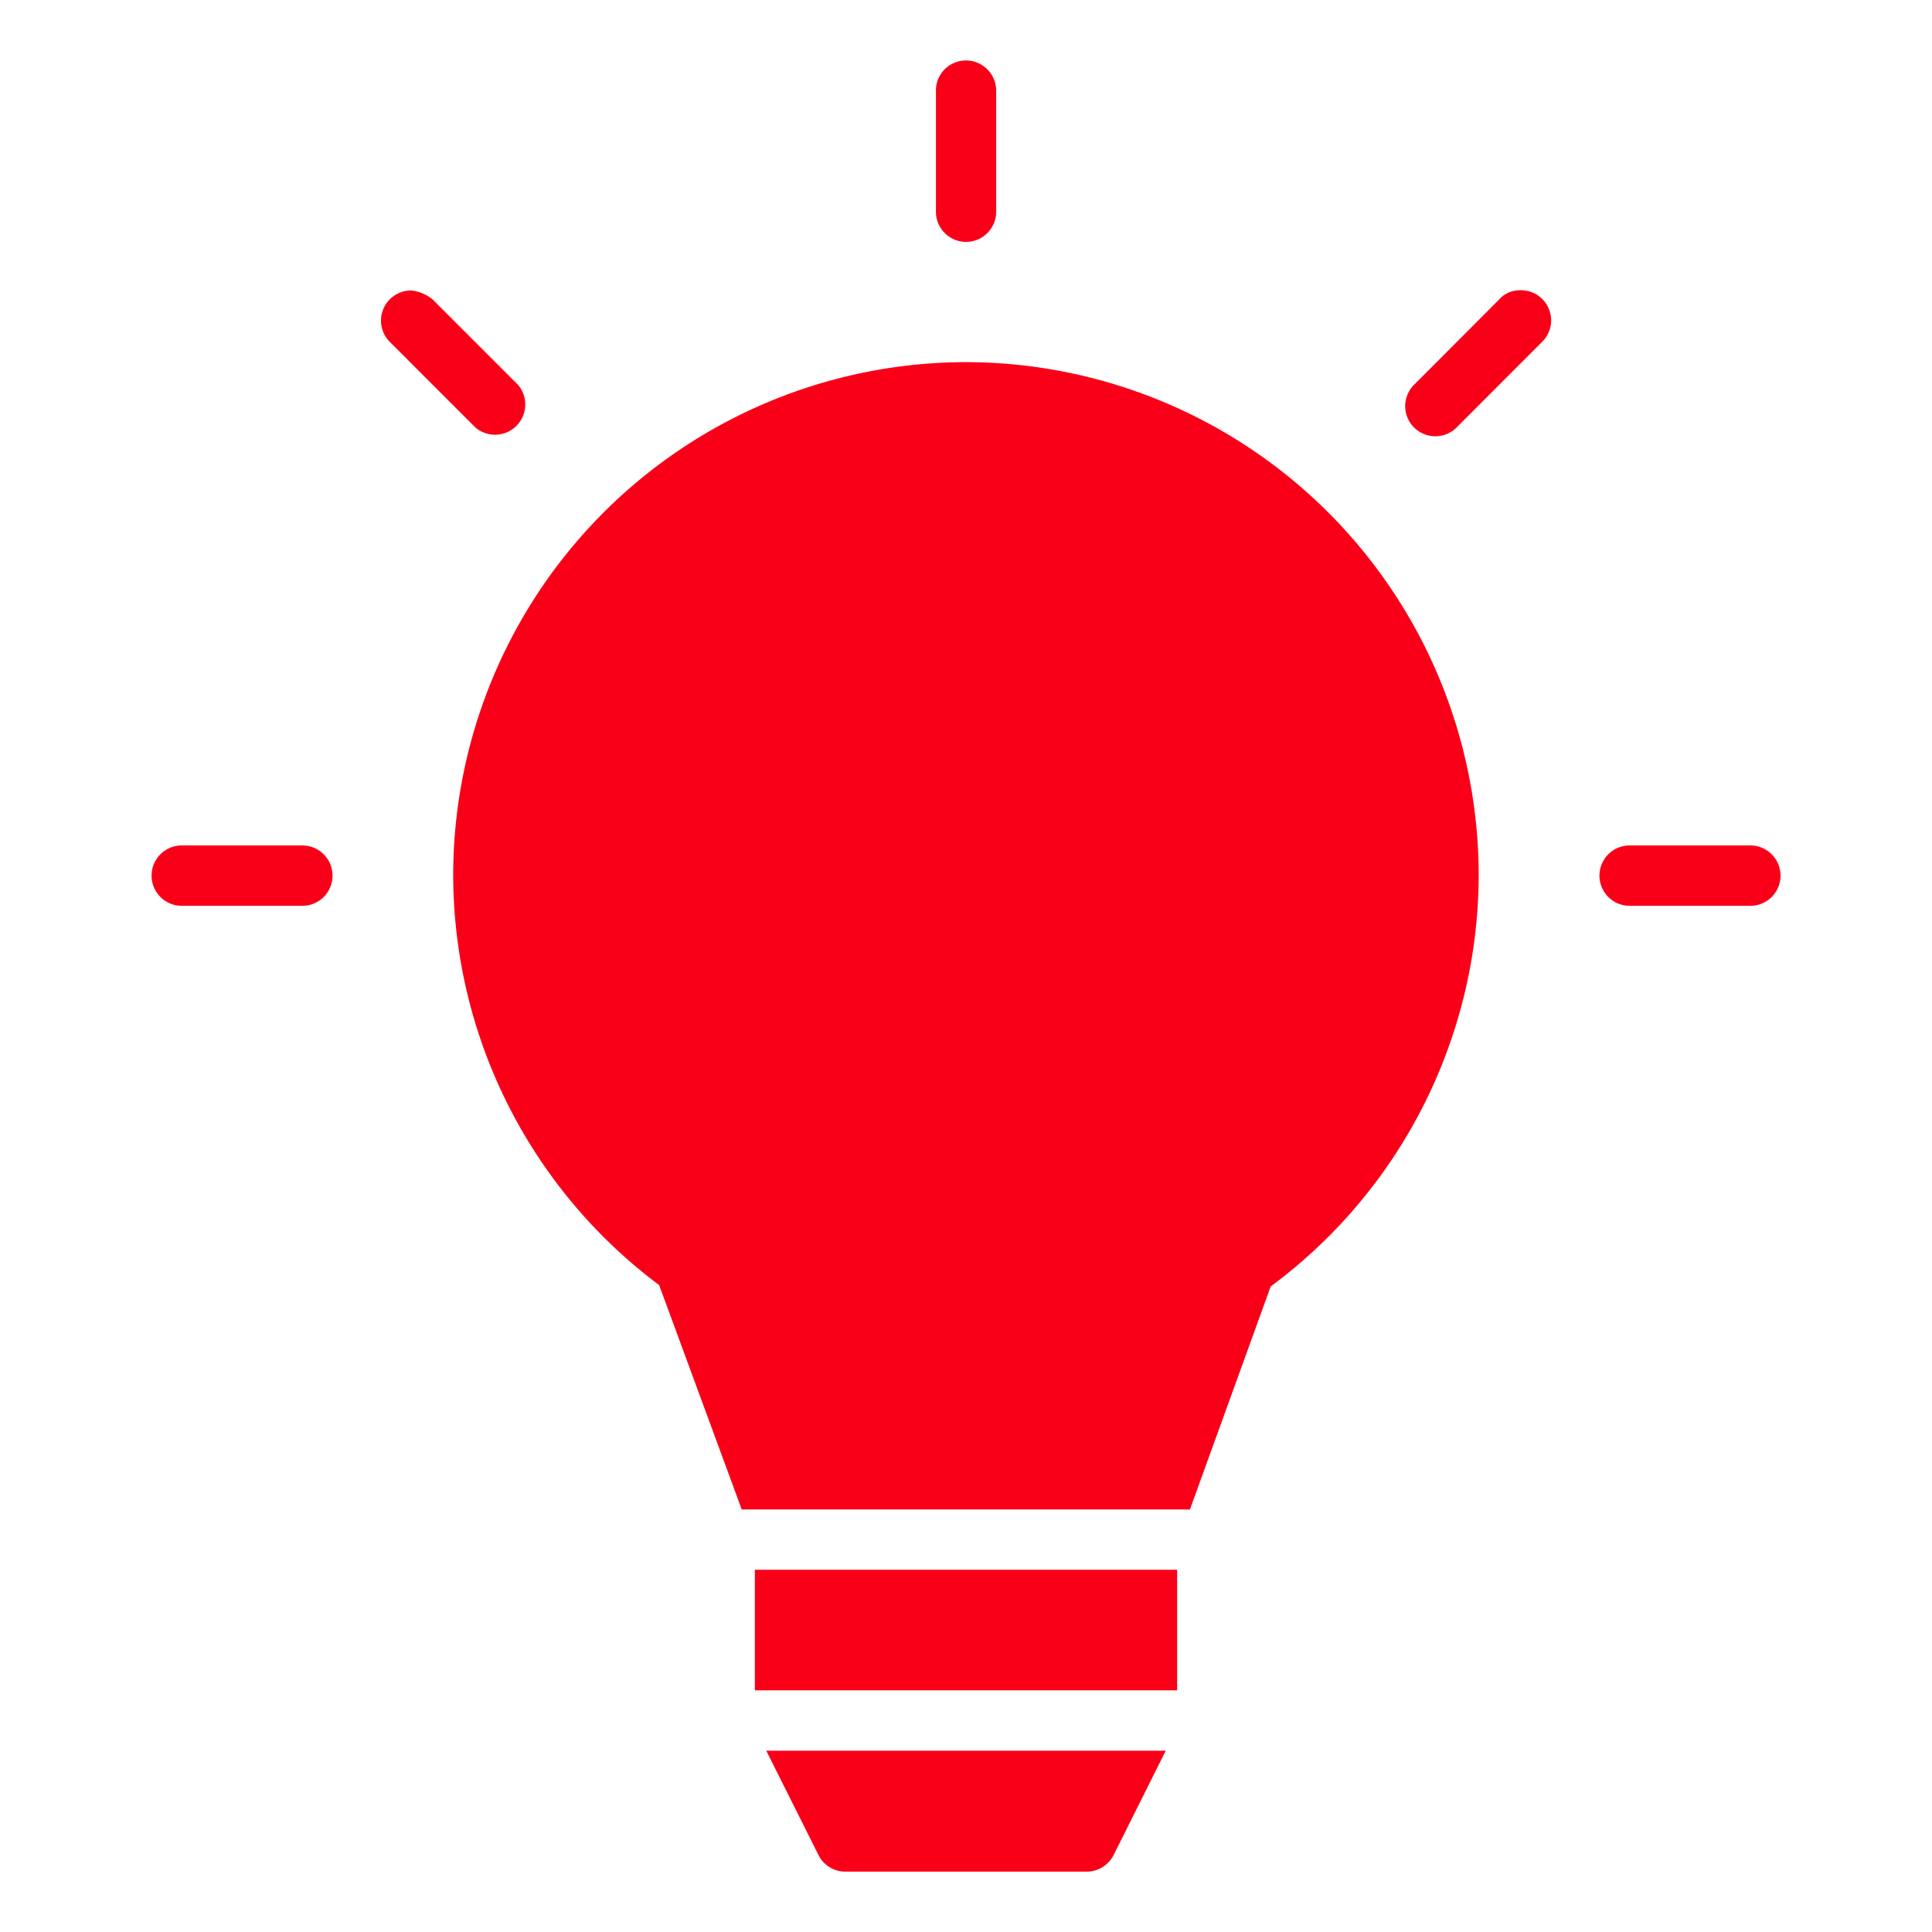 <svg xmlns="http://www.w3.org/2000/svg" xmlns:xlink="http://www.w3.org/1999/xlink" width="512" height="512" x="0" y="0" viewBox="0 0 16.933 16.933" style="enable-background:new 0 0 512 512" xml:space="preserve" class="">  <g>    <path d="M8.463.53a.263.263 0 0 0-.26.267v1.059a.264.264 0 1 0 .528 0V.797A.265.265 0 0 0 8.463.53zm4.701 2.07-.771.773a.264.264 0 0 0 .374.373l.747-.748a.264.264 0 0 0-.192-.454.245.245 0 0 0-.158.056zm-9.745.399.748.748a.265.265 0 0 0 .374-.373l-.748-.748a.346.346 0 0 0-.19-.08.264.264 0 0 0-.184.453zm5.048.175A4.5 4.5 0 0 0 3.972 7.67a4.496 4.496 0 0 0 1.805 3.593l.724 1.967h3.928l.708-1.955A4.496 4.496 0 0 0 12.96 7.67a4.5 4.5 0 0 0-4.494-4.496zM1.593 7.41a.264.264 0 1 0 0 .529H2.65a.264.264 0 1 0 0-.529zm12.69 0a.264.264 0 1 0 0 .529h1.058a.264.264 0 1 0 0-.529zm-7.667 6.348v1.057h3.701v-1.057zm.1 1.586.457.913c.044.09.136.147.236.147h2.115c.1 0 .192-.057.237-.147l.456-.913z" fill="#f90018" opacity="1" data-original="#000000"></path>  </g></svg>